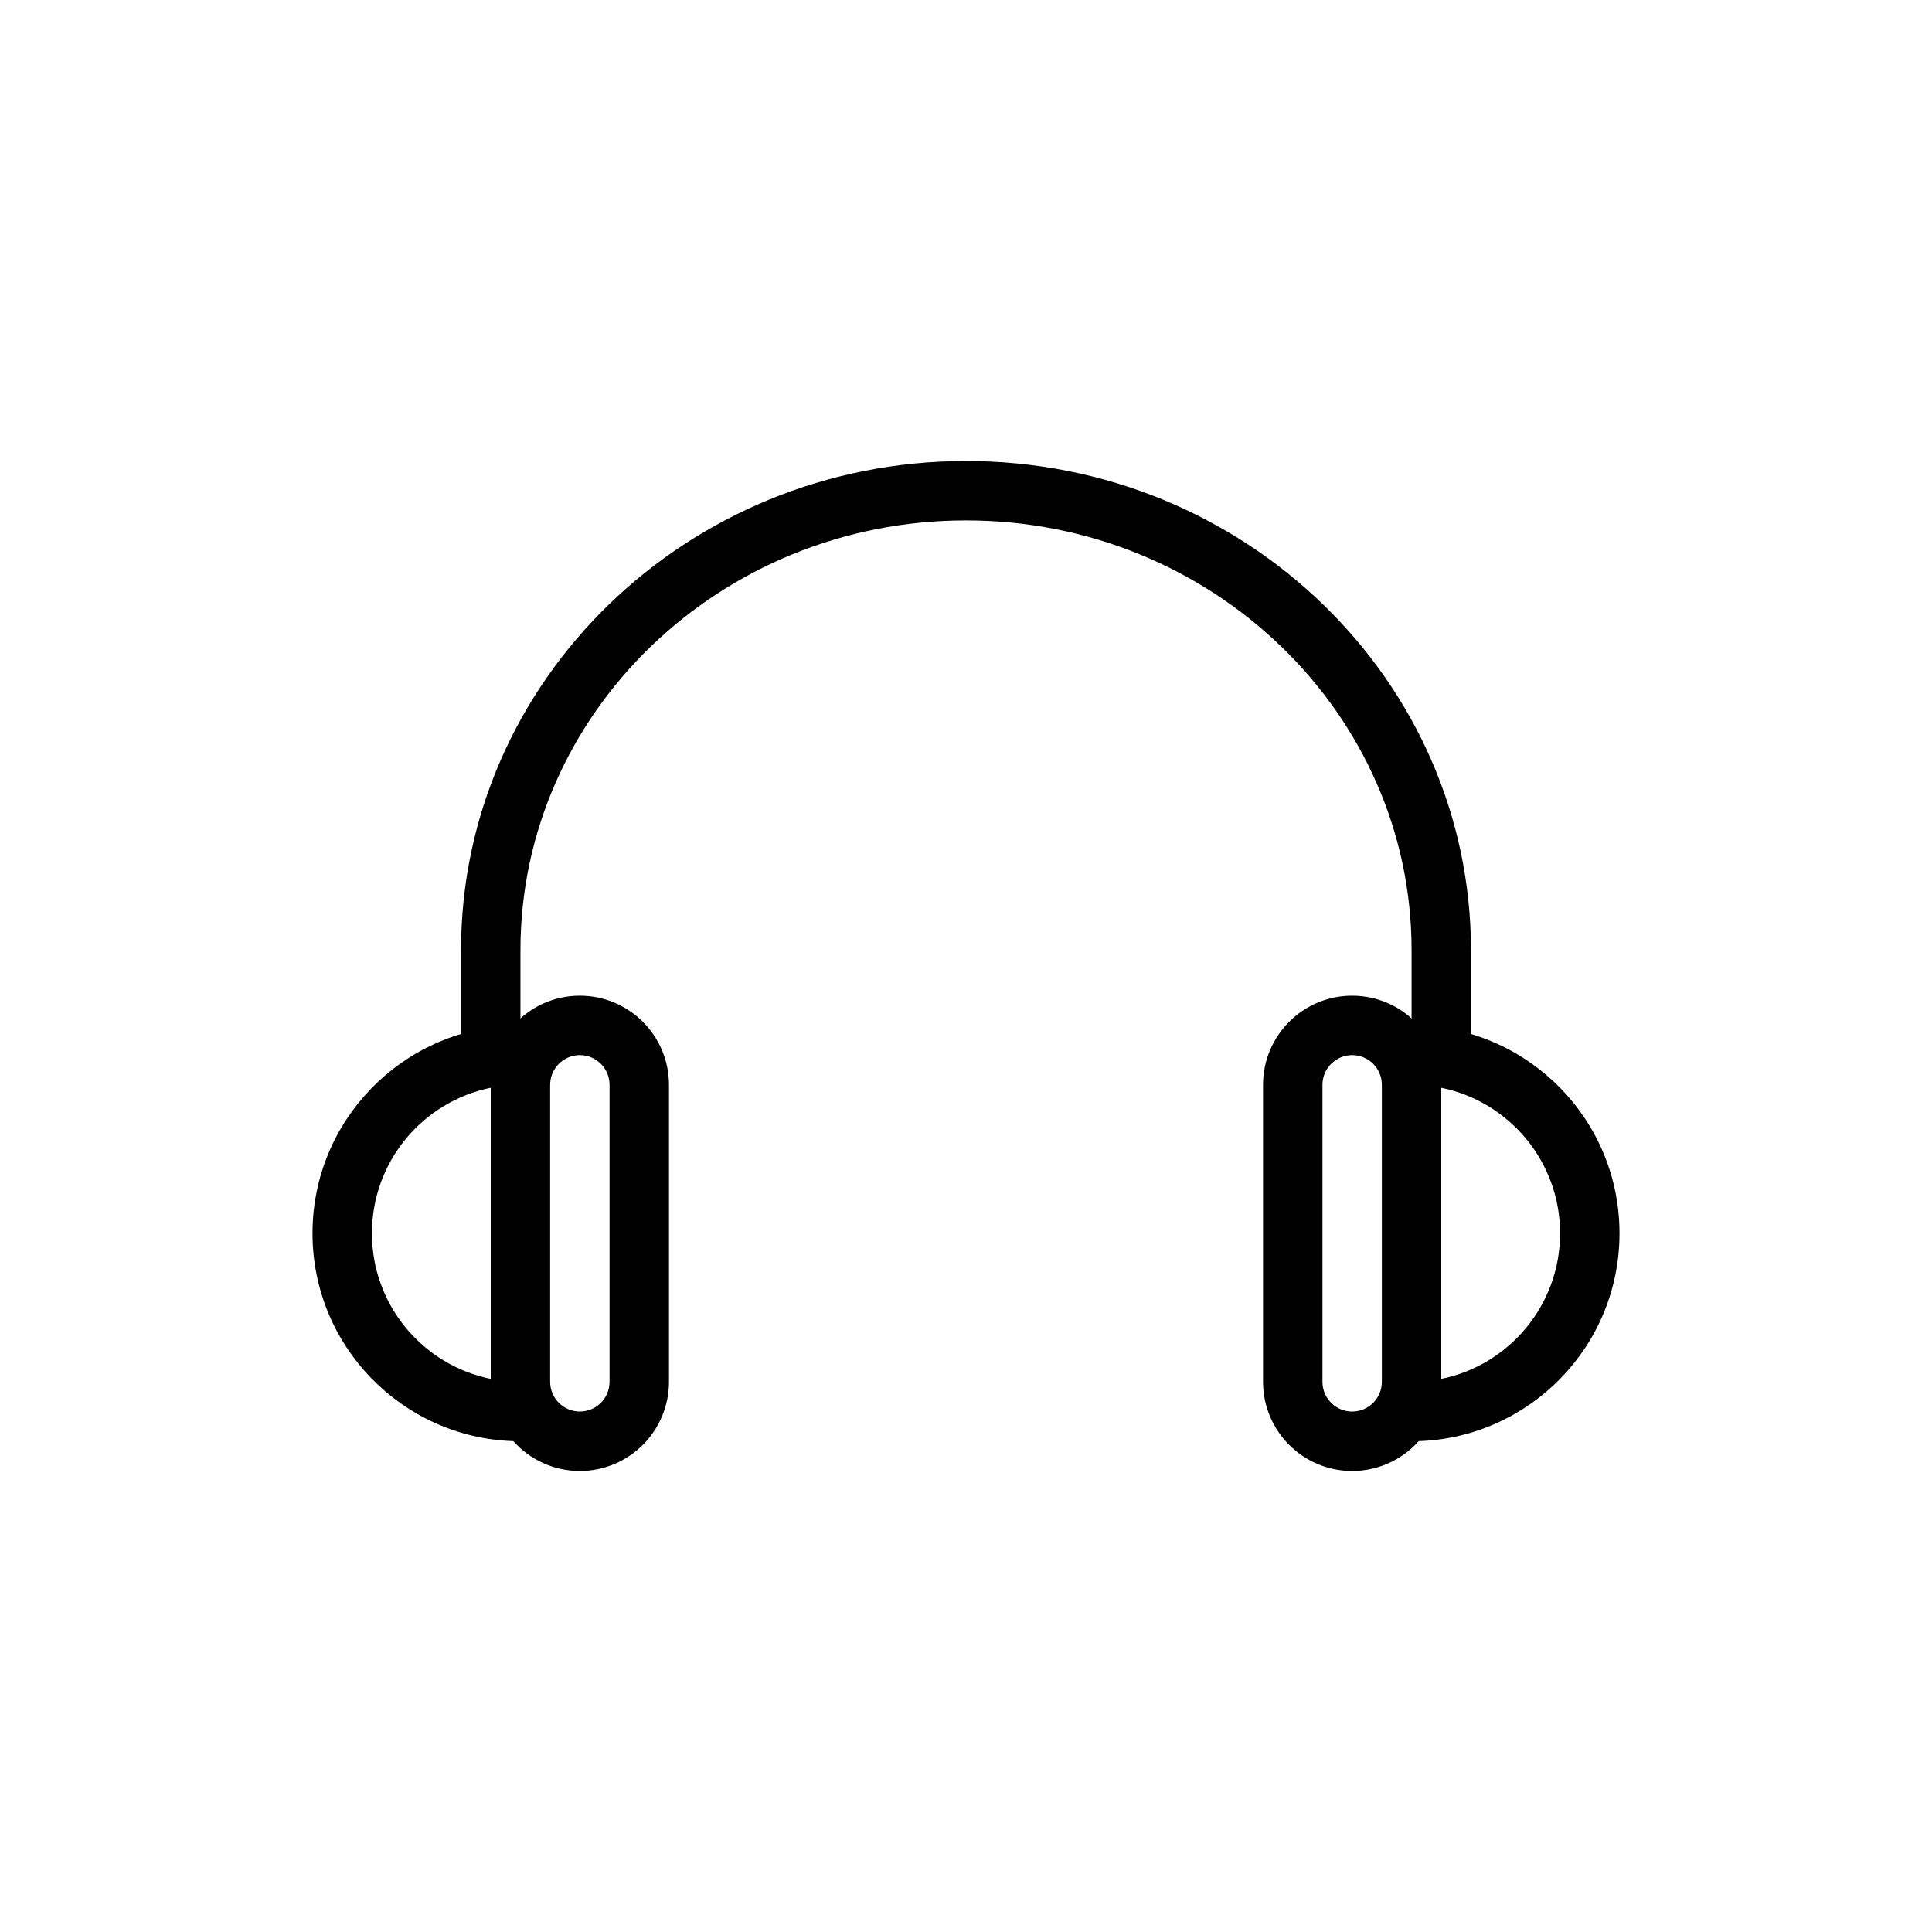 <?xml version="1.0" encoding="UTF-8"?>
<!-- Uploaded to: ICON Repo, www.iconrepo.com, Generator: ICON Repo Mixer Tools -->
<svg fill="#000000" width="800px" height="800px" version="1.1" viewBox="144 144 512 512" xmlns="http://www.w3.org/2000/svg">
 <g fill-rule="evenodd">
  <path d="m280.04 415.77c4.328-4.848 10.621-7.902 17.625-7.902 13.035 0 23.617 10.578 23.617 23.617v78.719c0 13.035-10.578 23.617-23.617 23.617-7.008 0-13.297-3.055-17.625-7.902-29.559-0.992-53.223-25.27-53.223-55.074 0-29.805 23.664-54.082 53.223-55.074zm9.754 94.434c0 4.344 3.527 7.871 7.871 7.871s7.871-3.527 7.871-7.871v-78.719c0-4.344-3.527-7.871-7.871-7.871s-7.871 3.527-7.871 7.871zm-15.742-77.934c-17.965 3.644-31.488 19.531-31.488 38.574 0 19.043 13.523 34.93 31.488 38.574z"/>
  <path d="m519.96 525.92c-4.328 4.848-10.621 7.902-17.625 7.902-13.035 0-23.617-10.578-23.617-23.617v-78.719c0-13.035 10.578-23.617 23.617-23.617 7.008 0 13.297 3.055 17.625 7.902 29.559 0.992 53.223 25.27 53.223 55.074s-23.664 54.082-53.223 55.074zm-9.754-94.434c0-4.344-3.527-7.871-7.871-7.871s-7.871 3.527-7.871 7.871v78.719c0 4.344 3.527 7.871 7.871 7.871s7.871-3.527 7.871-7.871zm15.742 0.789v77.145c17.965-3.644 31.488-19.531 31.488-38.574s-13.523-34.93-31.488-38.574z"/>
  <path d="m533.82 423.61v-27.789c0-71.484-59.891-129.65-133.82-129.65s-133.82 58.168-133.82 129.65v27.789c0 4.344 3.527 7.871 7.871 7.871s7.871-3.527 7.871-7.871v-27.789c0-62.945 52.98-113.91 118.08-113.91s118.08 50.965 118.08 113.91v27.789c0 4.344 3.527 7.871 7.871 7.871s7.871-3.527 7.871-7.871z"/>
 </g>
</svg>